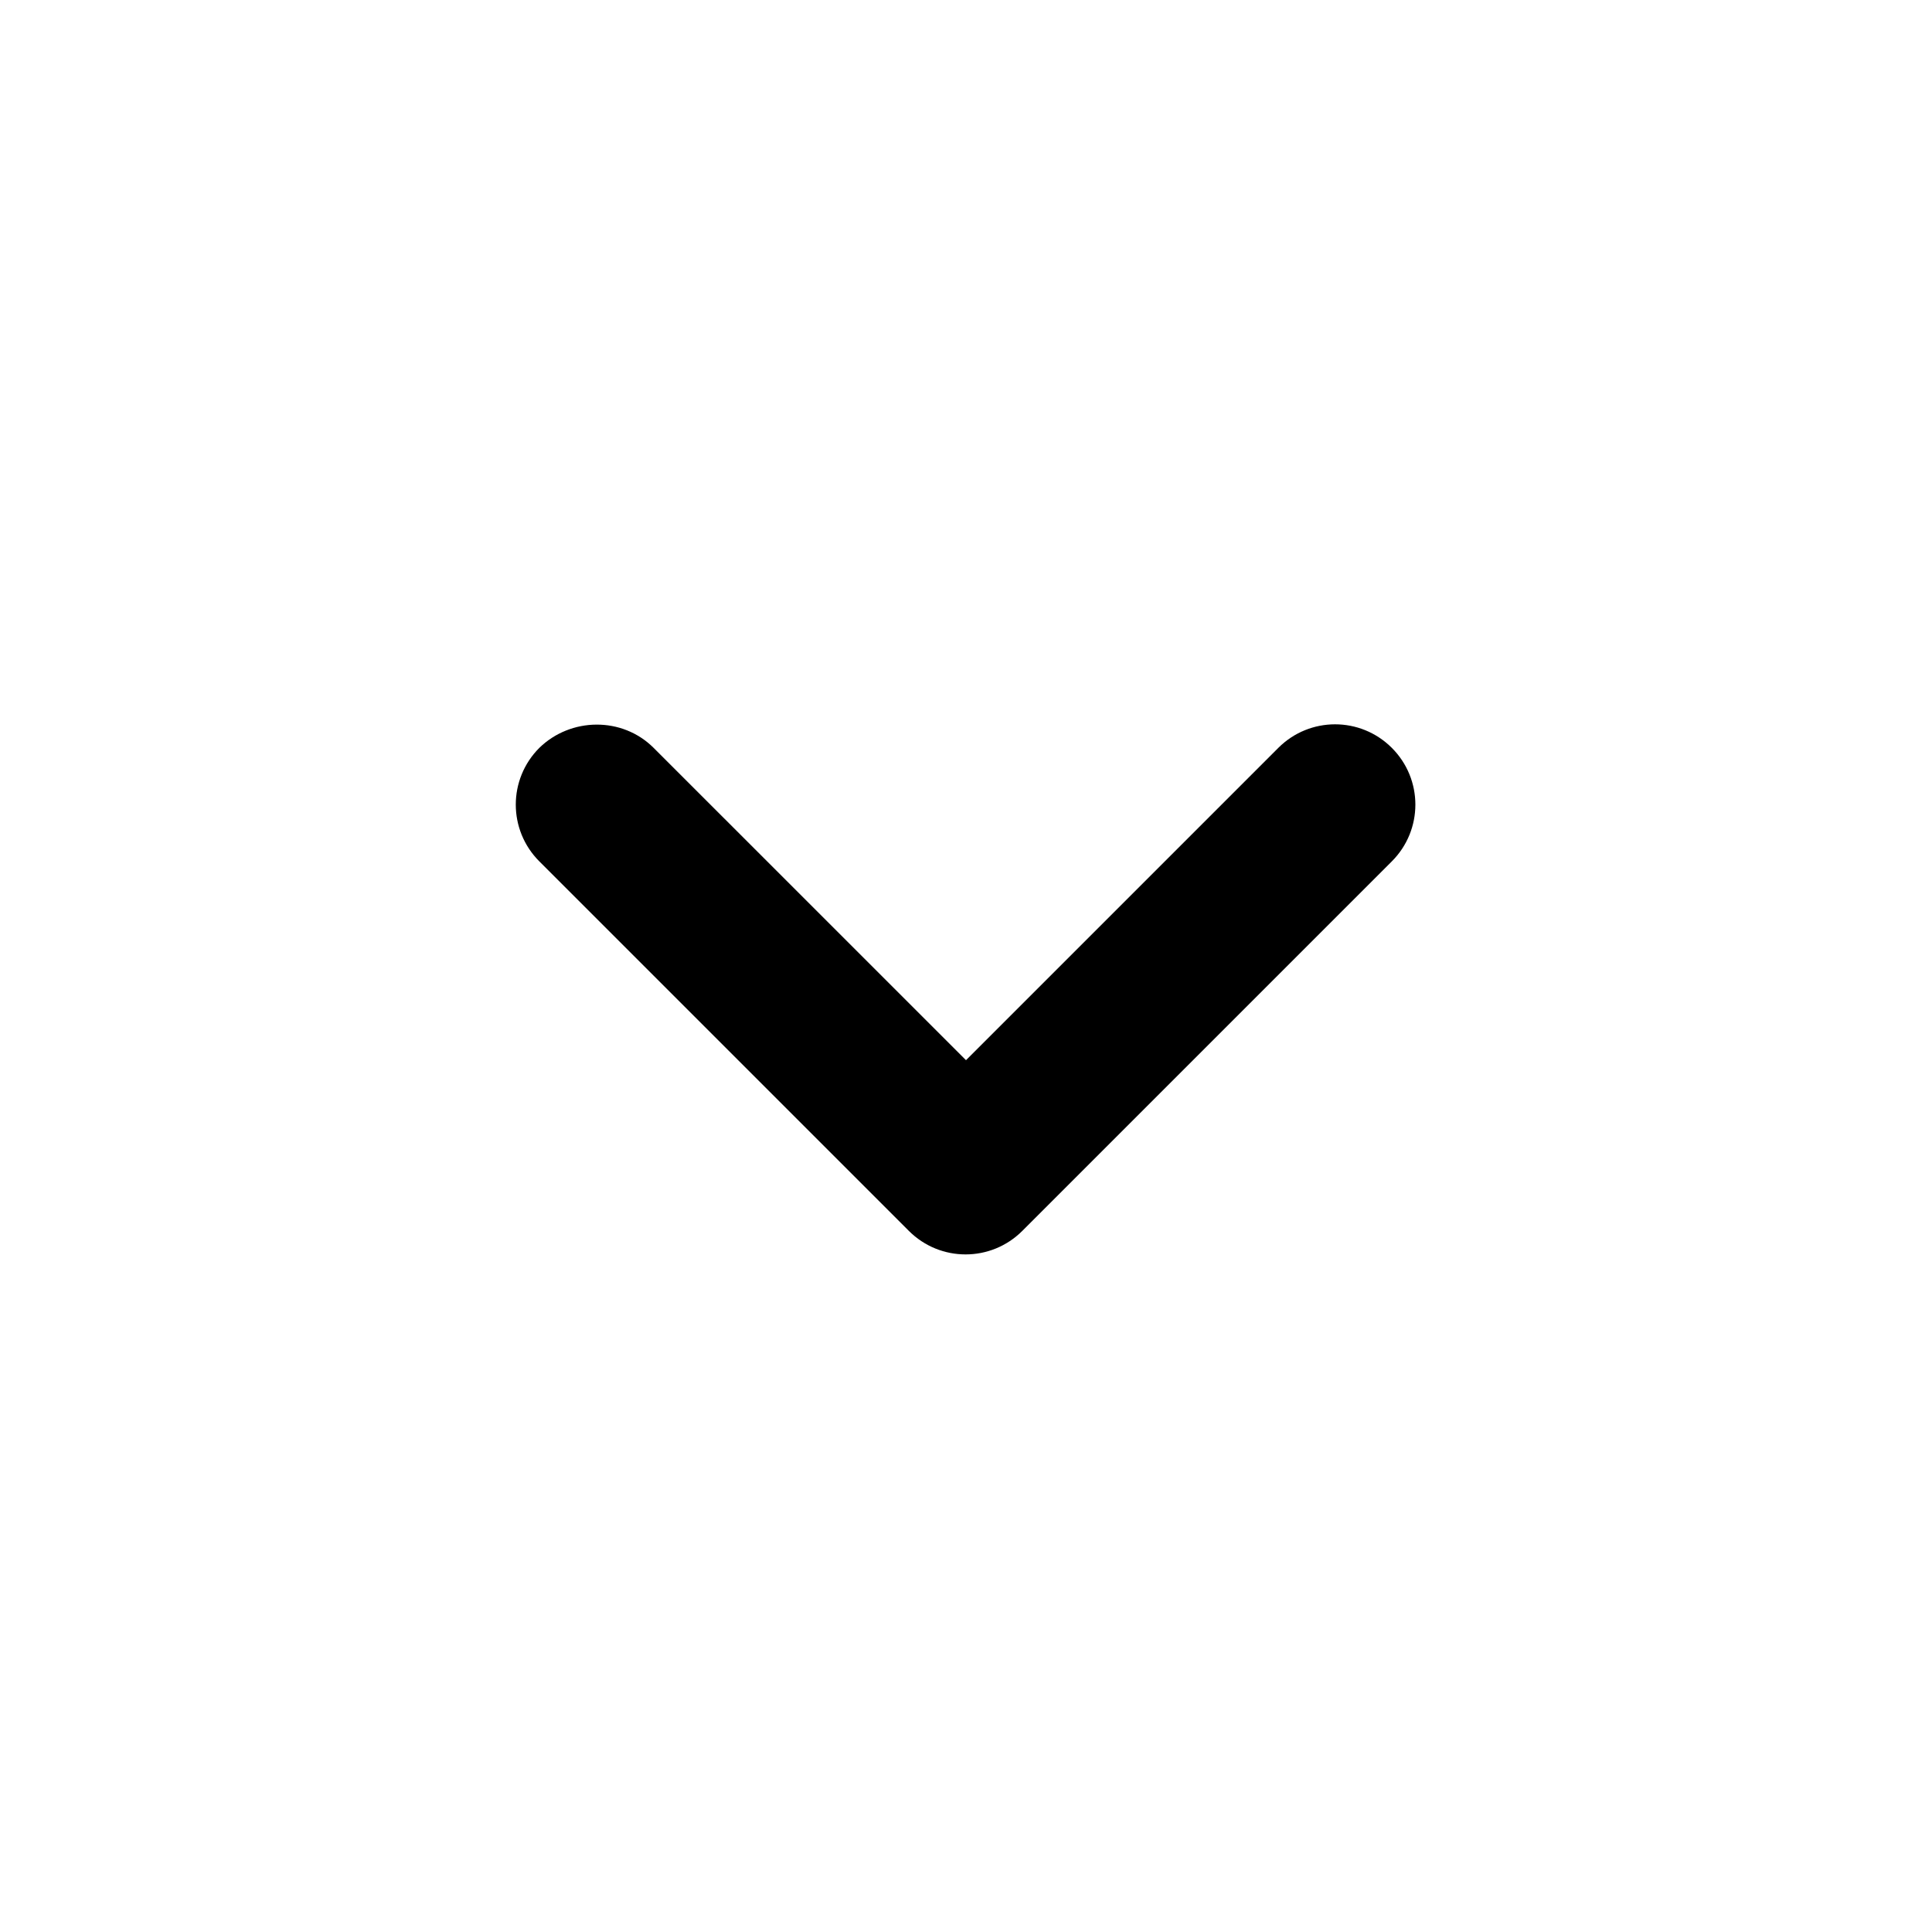 <svg width="32" height="32" viewBox="0 0 32 32" fill="none" xmlns="http://www.w3.org/2000/svg">
<path d="M10.826 12.387L16 17.56L21.173 12.387C21.693 11.867 22.533 11.867 23.053 12.387C23.573 12.907 23.573 13.747 23.053 14.267L16.933 20.387C16.413 20.907 15.573 20.907 15.053 20.387L8.933 14.267C8.413 13.747 8.413 12.907 8.933 12.387C9.453 11.88 10.306 11.867 10.826 12.387Z" fill="black"/>
</svg>

